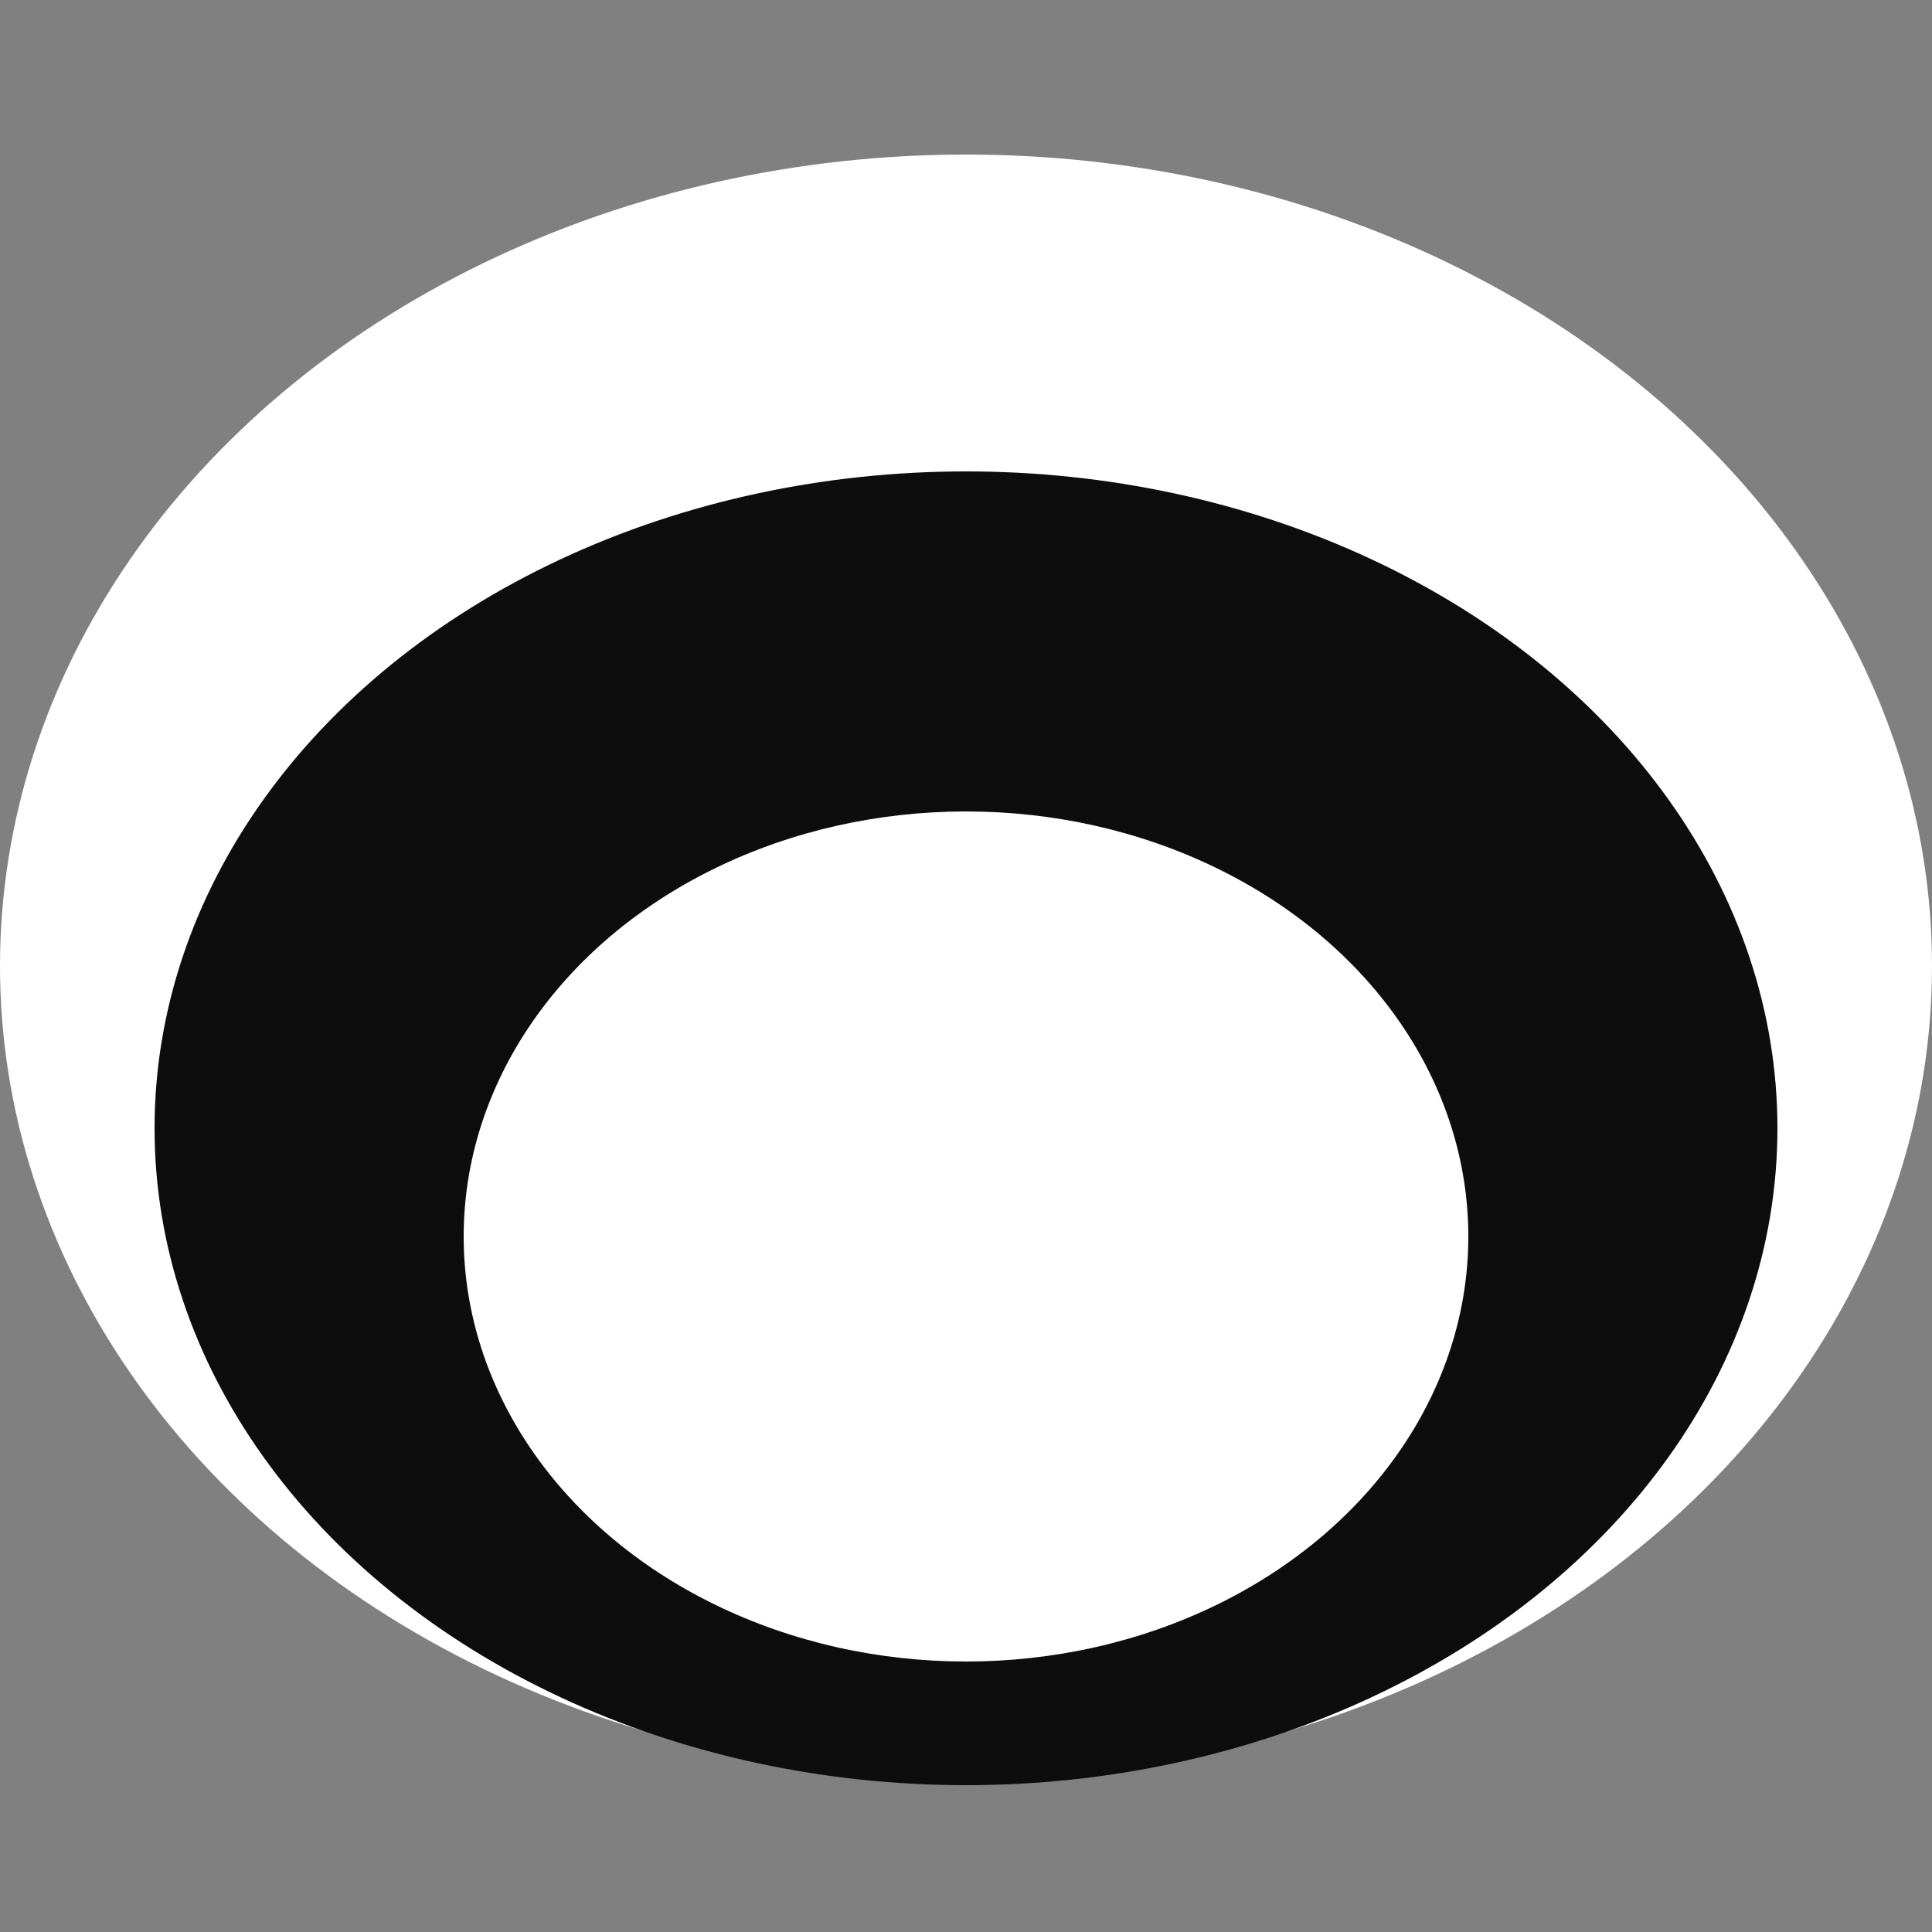 <?xml version="1.0" standalone="no"?>
<svg id="valoritech_logo" version="1.1" xmlns="http://www.w3.org/2000/svg" xmlns:xlink="http://www.w3.org/1999/xlink" viewBox="0 0 50 50" preserveAspectRatio="xMidYMid meet">
	<rect x="0" y="0" width="50" height="50" fill="#808080" stroke="none"/>
	<ellipse id="actor_3" cx="25" cy="25"   rx="25" ry="21" opacity="1" fill="#fff" fill-opacity="1" stroke="#000" stroke-width="0" stroke-opacity="1" stroke-dasharray=""></ellipse>
	<ellipse id="actor_2" cx="25" cy="29.2" rx="21" ry="17" opacity="1" fill="#0d0d0d" fill-opacity="1" stroke="#000" stroke-width="0" stroke-opacity="1" stroke-dasharray=""></ellipse>
	<ellipse id="actor_1" cx="25" cy="32"   rx="13" ry="11" opacity="1" fill="#fff" fill-opacity="1" stroke="#000" stroke-width="0" stroke-opacity="1" stroke-dasharray=""></ellipse>
</svg>